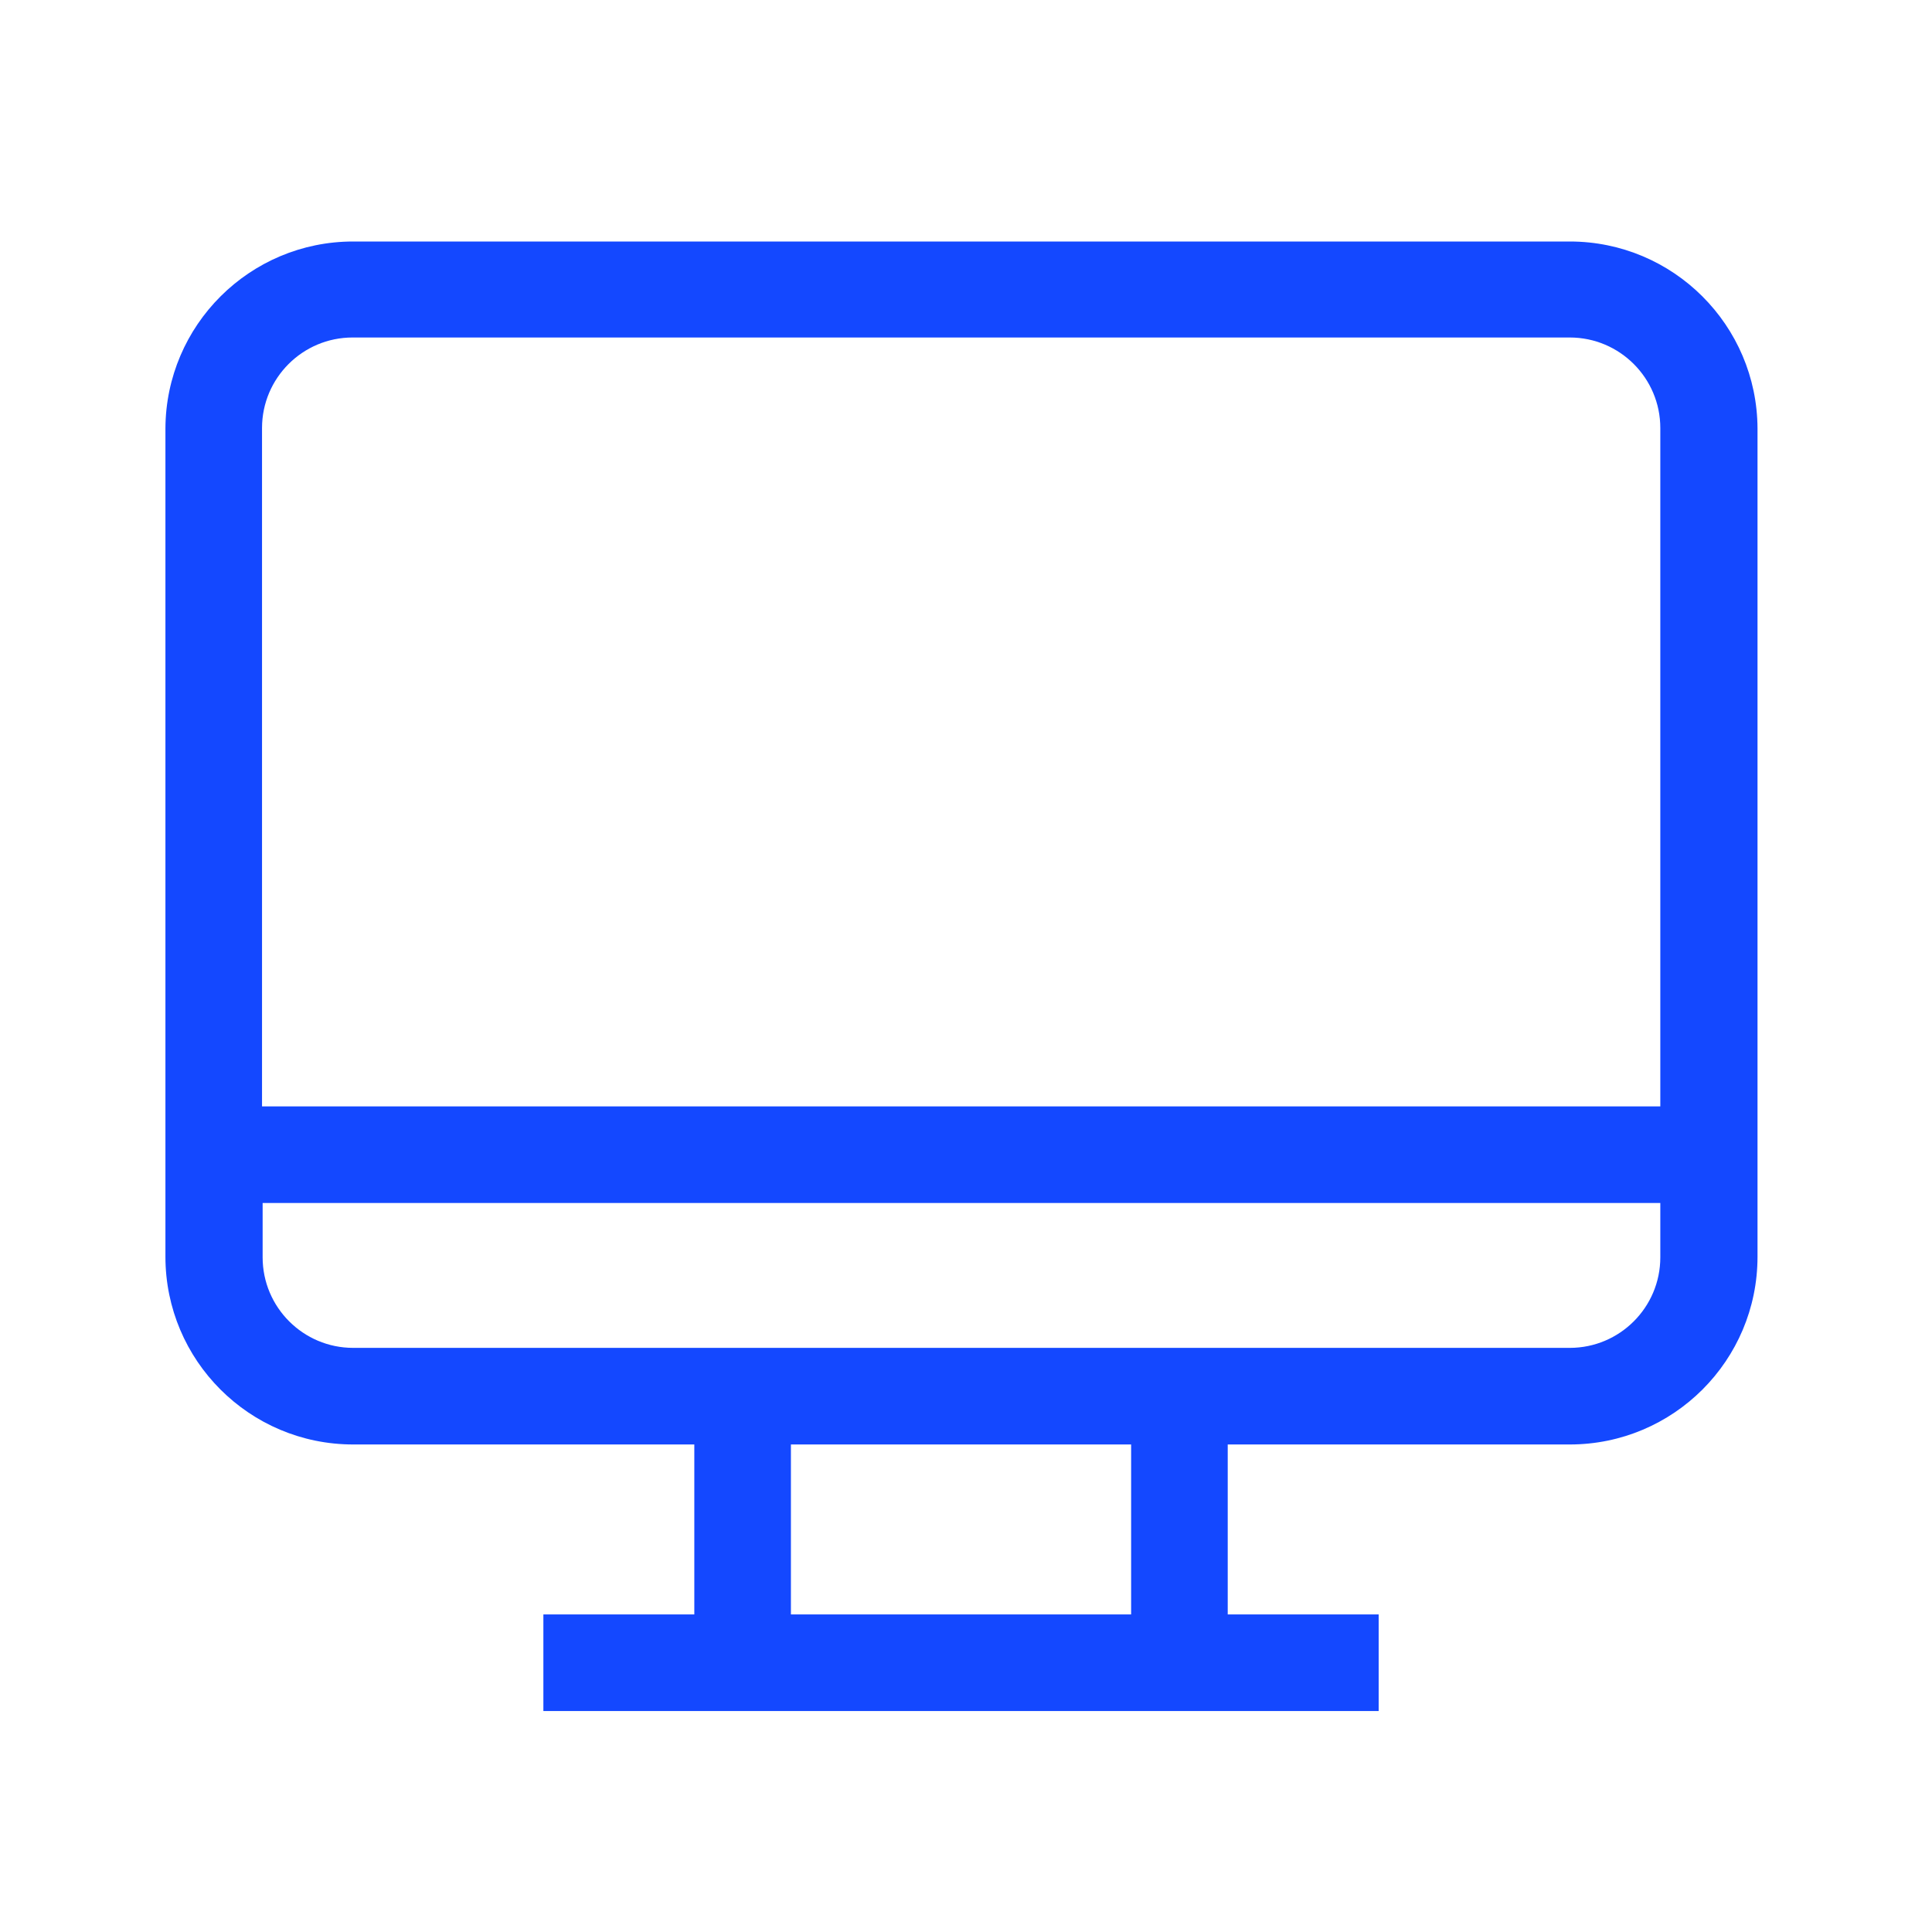 <svg version="1.1" xmlns="http://www.w3.org/2000/svg" width="32" height="32" viewBox="0 0 32 32" fill="#1448FF">
<title>online</title>
<path d="M26 4h-20.15c0 0 0 0-0 0-1.714 0-3.104 1.387-3.11 3.099v13.716c0 1.718 1.392 3.11 3.11 3.11v0h5.65v2.815h-2.5v1.6h13.835v-1.6h-2.5v-2.815h5.665c1.718 0 3.11-1.392 3.11-3.11v0-13.715c-0.006-1.713-1.396-3.1-3.11-3.1 0 0 0 0-0 0v0zM5.85 5.59h20.15c0.828 0 1.5 0.672 1.5 1.5v0 11.235h-23.16v-11.225c-0-0.003-0-0.006-0-0.010 0-0.828 0.672-1.5 1.5-1.5 0.004 0 0.007 0 0.011 0h-0.001zM18.735 26.74h-5.635v-2.815h5.635zM26 22.325h-20.15c-0.828 0-1.5-0.672-1.5-1.5v0-0.9h23.15v0.89c0 0.003 0 0.006 0 0.010 0 0.828-0.672 1.5-1.5 1.5 0 0-0 0-0 0v0z"></path>
</svg>
